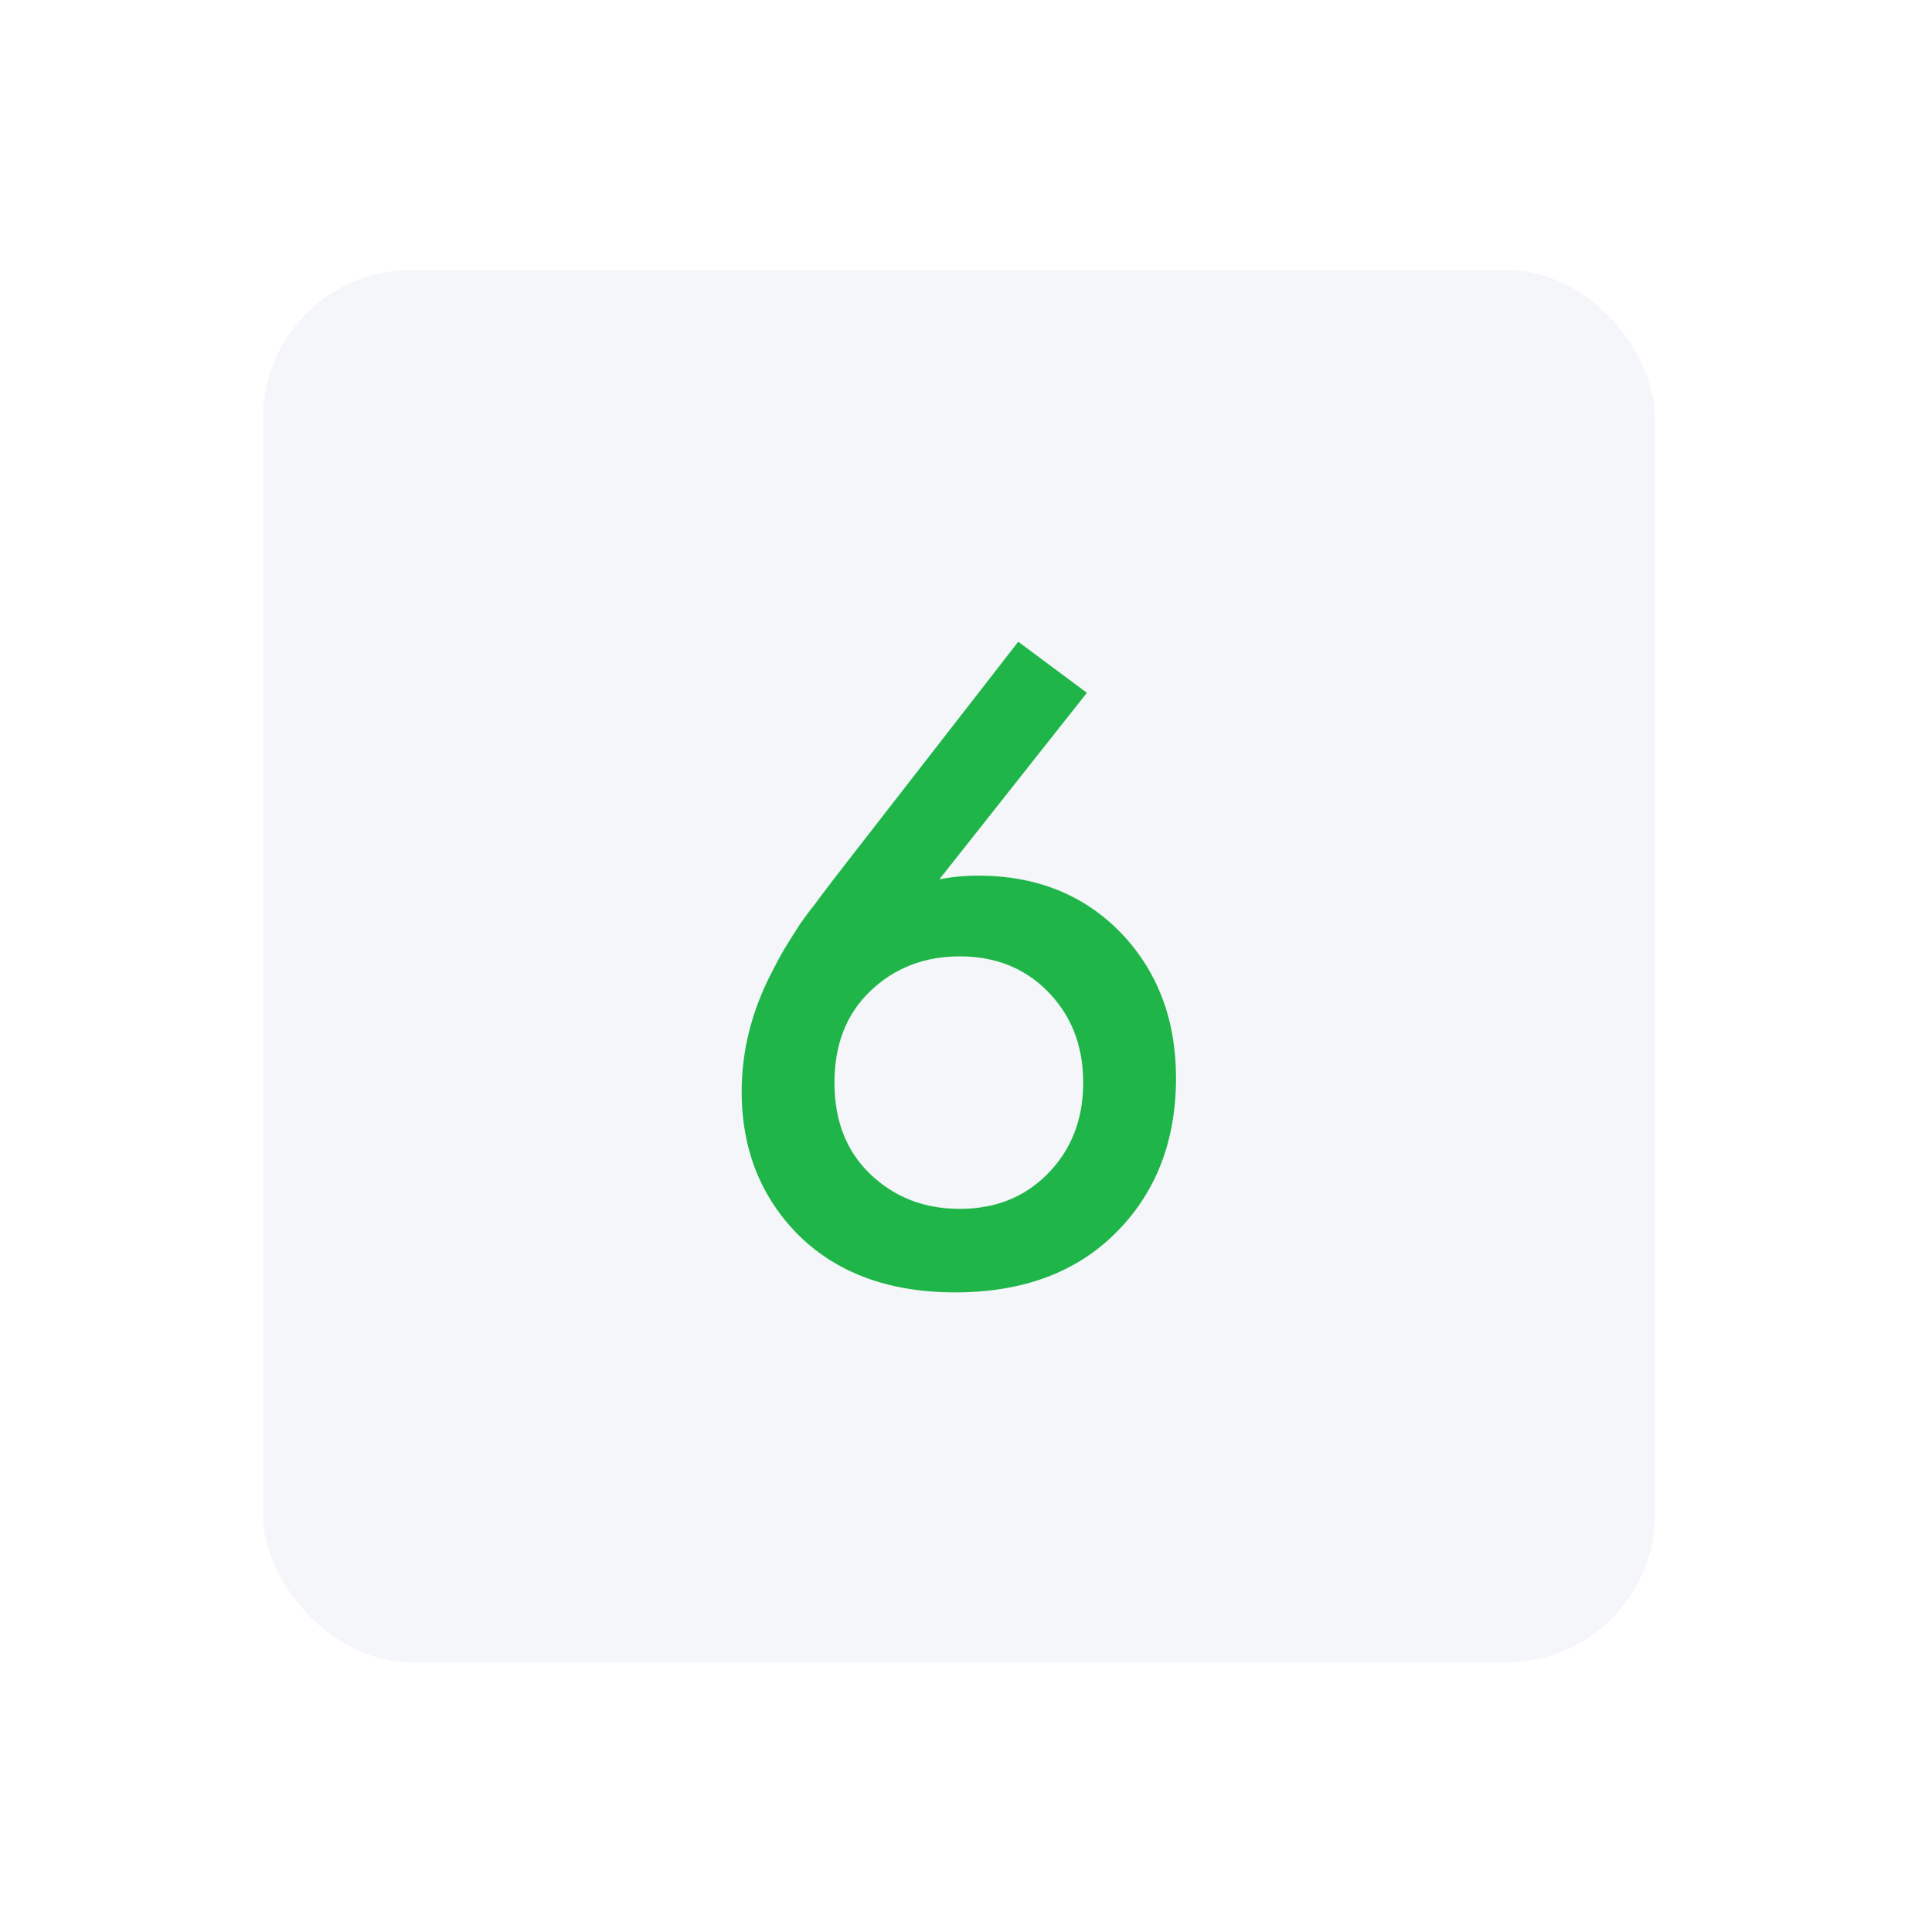 <?xml version="1.0" encoding="UTF-8"?> <svg xmlns="http://www.w3.org/2000/svg" width="137" height="138" viewBox="0 0 137 138" fill="none"> <g filter="url(#filter0_dd_818_622)"> <rect x="18.782" y="19.282" width="99.436" height="99.436" rx="10.607" fill="#F4F6F9"></rect> </g> <g filter="url(#filter1_dd_818_622)"> <path d="M72.731 45.834L77.636 49.48L67.096 62.804C67.98 62.627 68.908 62.539 69.88 62.539C74.034 62.539 77.437 63.909 80.089 66.649C82.696 69.389 84 72.836 84 76.99C84 81.542 82.542 85.254 79.625 88.127C76.796 90.911 72.996 92.303 68.223 92.303C63.406 92.303 59.605 90.867 56.821 87.995C54.258 85.299 52.976 81.962 52.976 77.985C52.976 75.068 53.683 72.24 55.097 69.499C55.407 68.881 55.716 68.306 56.026 67.776C56.379 67.201 56.755 66.605 57.152 65.986C57.594 65.367 57.926 64.925 58.147 64.66C58.368 64.351 58.766 63.821 59.34 63.069C59.959 62.274 60.334 61.788 60.467 61.611L72.731 45.834ZM74.786 70.759C73.15 69.124 71.073 68.306 68.554 68.306C66.035 68.306 63.914 69.124 62.191 70.759C60.467 72.394 59.605 74.582 59.605 77.322C59.605 80.062 60.467 82.249 62.191 83.885C63.914 85.52 66.035 86.337 68.554 86.337C71.073 86.337 73.15 85.52 74.786 83.885C76.509 82.161 77.371 79.973 77.371 77.322C77.371 74.67 76.509 72.483 74.786 70.759Z" fill="#1FB549"></path> </g> <defs> <filter id="filter0_dd_818_622" x="0.552" y="1.052" width="135.895" height="135.895" filterUnits="userSpaceOnUse" color-interpolation-filters="sRGB"> <feFlood flood-opacity="0" result="BackgroundImageFix"></feFlood> <feColorMatrix in="SourceAlpha" type="matrix" values="0 0 0 0 0 0 0 0 0 0 0 0 0 0 0 0 0 0 127 0" result="hardAlpha"></feColorMatrix> <feOffset dx="8.286" dy="8.286"></feOffset> <feGaussianBlur stdDeviation="4.972"></feGaussianBlur> <feColorMatrix type="matrix" values="0 0 0 0 0.651 0 0 0 0 0.669 0 0 0 0 0.74 0 0 0 0.4 0"></feColorMatrix> <feBlend mode="normal" in2="BackgroundImageFix" result="effect1_dropShadow_818_622"></feBlend> <feColorMatrix in="SourceAlpha" type="matrix" values="0 0 0 0 0 0 0 0 0 0 0 0 0 0 0 0 0 0 127 0" result="hardAlpha"></feColorMatrix> <feOffset dx="-8.286" dy="-8.286"></feOffset> <feGaussianBlur stdDeviation="4.972"></feGaussianBlur> <feColorMatrix type="matrix" values="0 0 0 0 1 0 0 0 0 1 0 0 0 0 1 0 0 0 1 0"></feColorMatrix> <feBlend mode="normal" in2="effect1_dropShadow_818_622" result="effect2_dropShadow_818_622"></feBlend> <feBlend mode="normal" in="SourceGraphic" in2="effect2_dropShadow_818_622" result="shape"></feBlend> </filter> <filter id="filter1_dd_818_622" x="38.061" y="30.919" width="60.855" height="76.3" filterUnits="userSpaceOnUse" color-interpolation-filters="sRGB"> <feFlood flood-opacity="0" result="BackgroundImageFix"></feFlood> <feColorMatrix in="SourceAlpha" type="matrix" values="0 0 0 0 0 0 0 0 0 0 0 0 0 0 0 0 0 0 127 0" result="hardAlpha"></feColorMatrix> <feOffset dx="4.972" dy="4.972"></feOffset> <feGaussianBlur stdDeviation="4.972"></feGaussianBlur> <feColorMatrix type="matrix" values="0 0 0 0 0.122 0 0 0 0 0.708 0 0 0 0 0.286 0 0 0 0.3 0"></feColorMatrix> <feBlend mode="normal" in2="BackgroundImageFix" result="effect1_dropShadow_818_622"></feBlend> <feColorMatrix in="SourceAlpha" type="matrix" values="0 0 0 0 0 0 0 0 0 0 0 0 0 0 0 0 0 0 127 0" result="hardAlpha"></feColorMatrix> <feOffset dx="-4.972" dy="-4.972"></feOffset> <feGaussianBlur stdDeviation="4.972"></feGaussianBlur> <feColorMatrix type="matrix" values="0 0 0 0 1 0 0 0 0 1 0 0 0 0 1 0 0 0 1 0"></feColorMatrix> <feBlend mode="normal" in2="effect1_dropShadow_818_622" result="effect2_dropShadow_818_622"></feBlend> <feBlend mode="normal" in="SourceGraphic" in2="effect2_dropShadow_818_622" result="shape"></feBlend> </filter> </defs> </svg> 